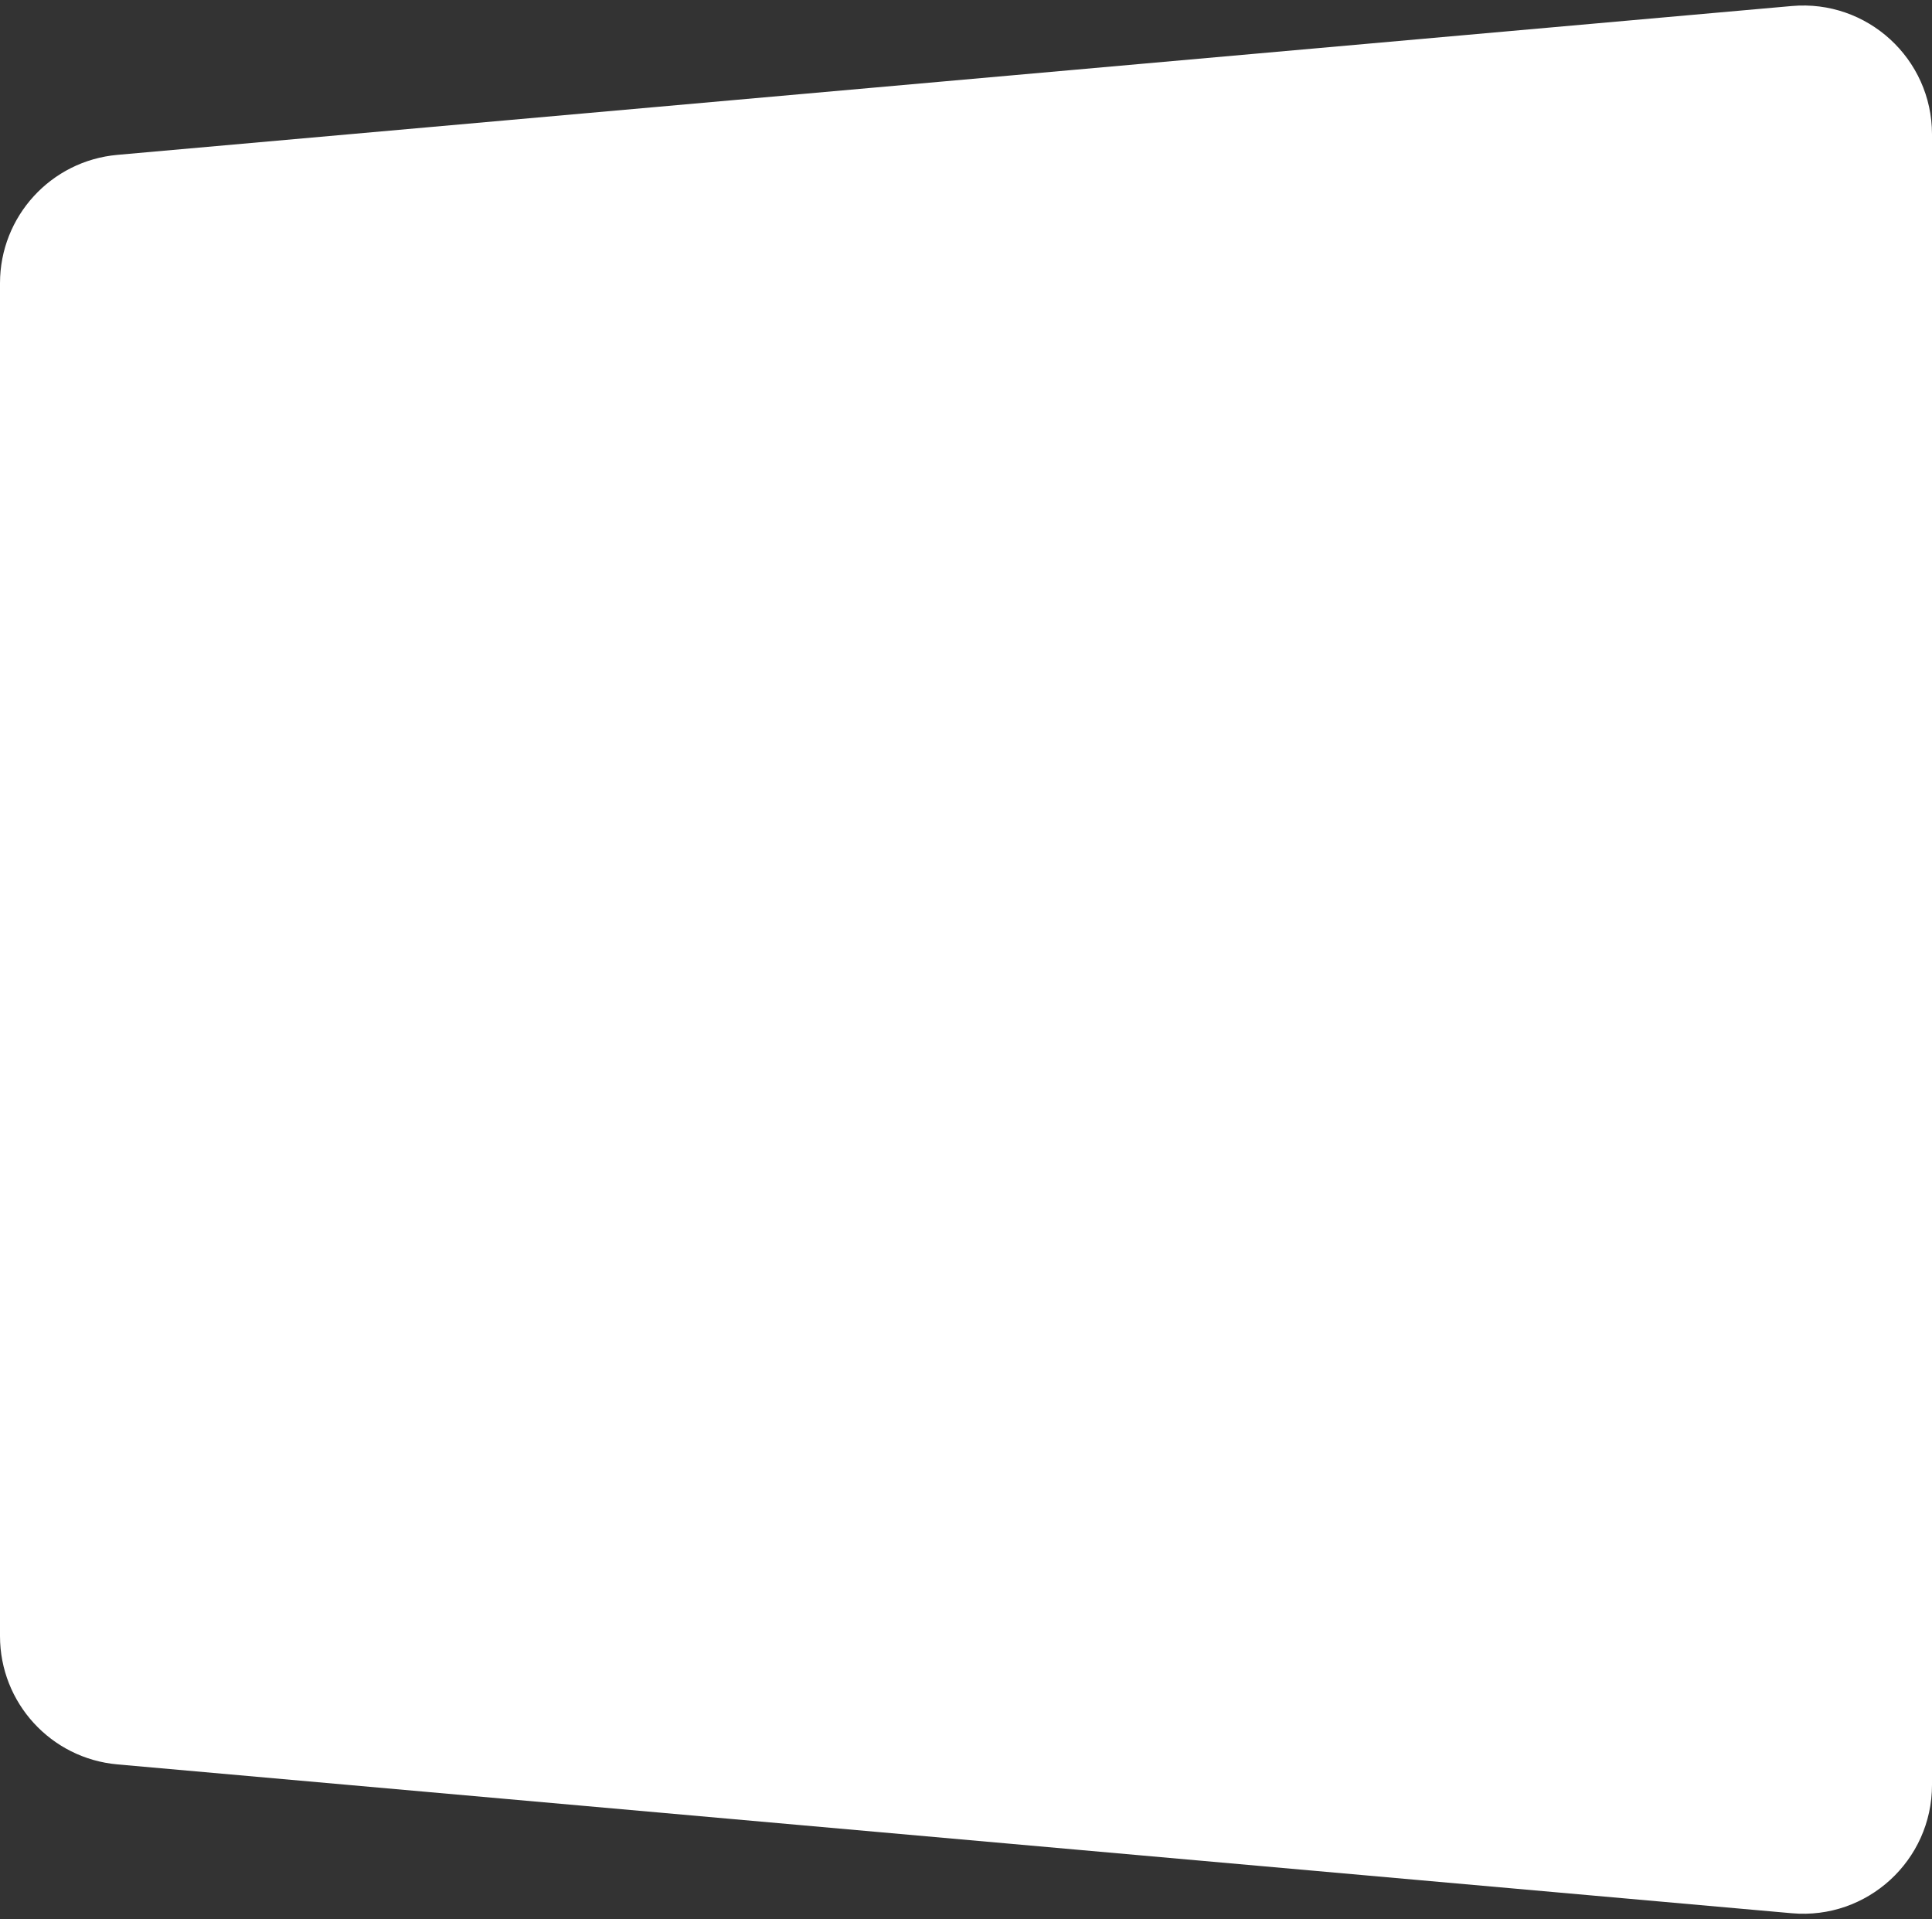 <?xml version="1.0" encoding="UTF-8"?> <svg xmlns="http://www.w3.org/2000/svg" width="300" height="298" viewBox="0 0 300 298" fill="none"><rect x="0" y="0" width="300" height="298" fill="#333333" stroke="none"/><path d="M0 43.968C0 33.608 7.91 24.963 18.229 24.046L278.229 0.935C289.928 -0.105 300 9.112 300 20.857V277.143C300 288.888 289.928 298.105 278.229 297.065L18.229 273.954C7.91 273.036 0 264.392 0 254.032V43.968Z" fill="white"></path></svg> 